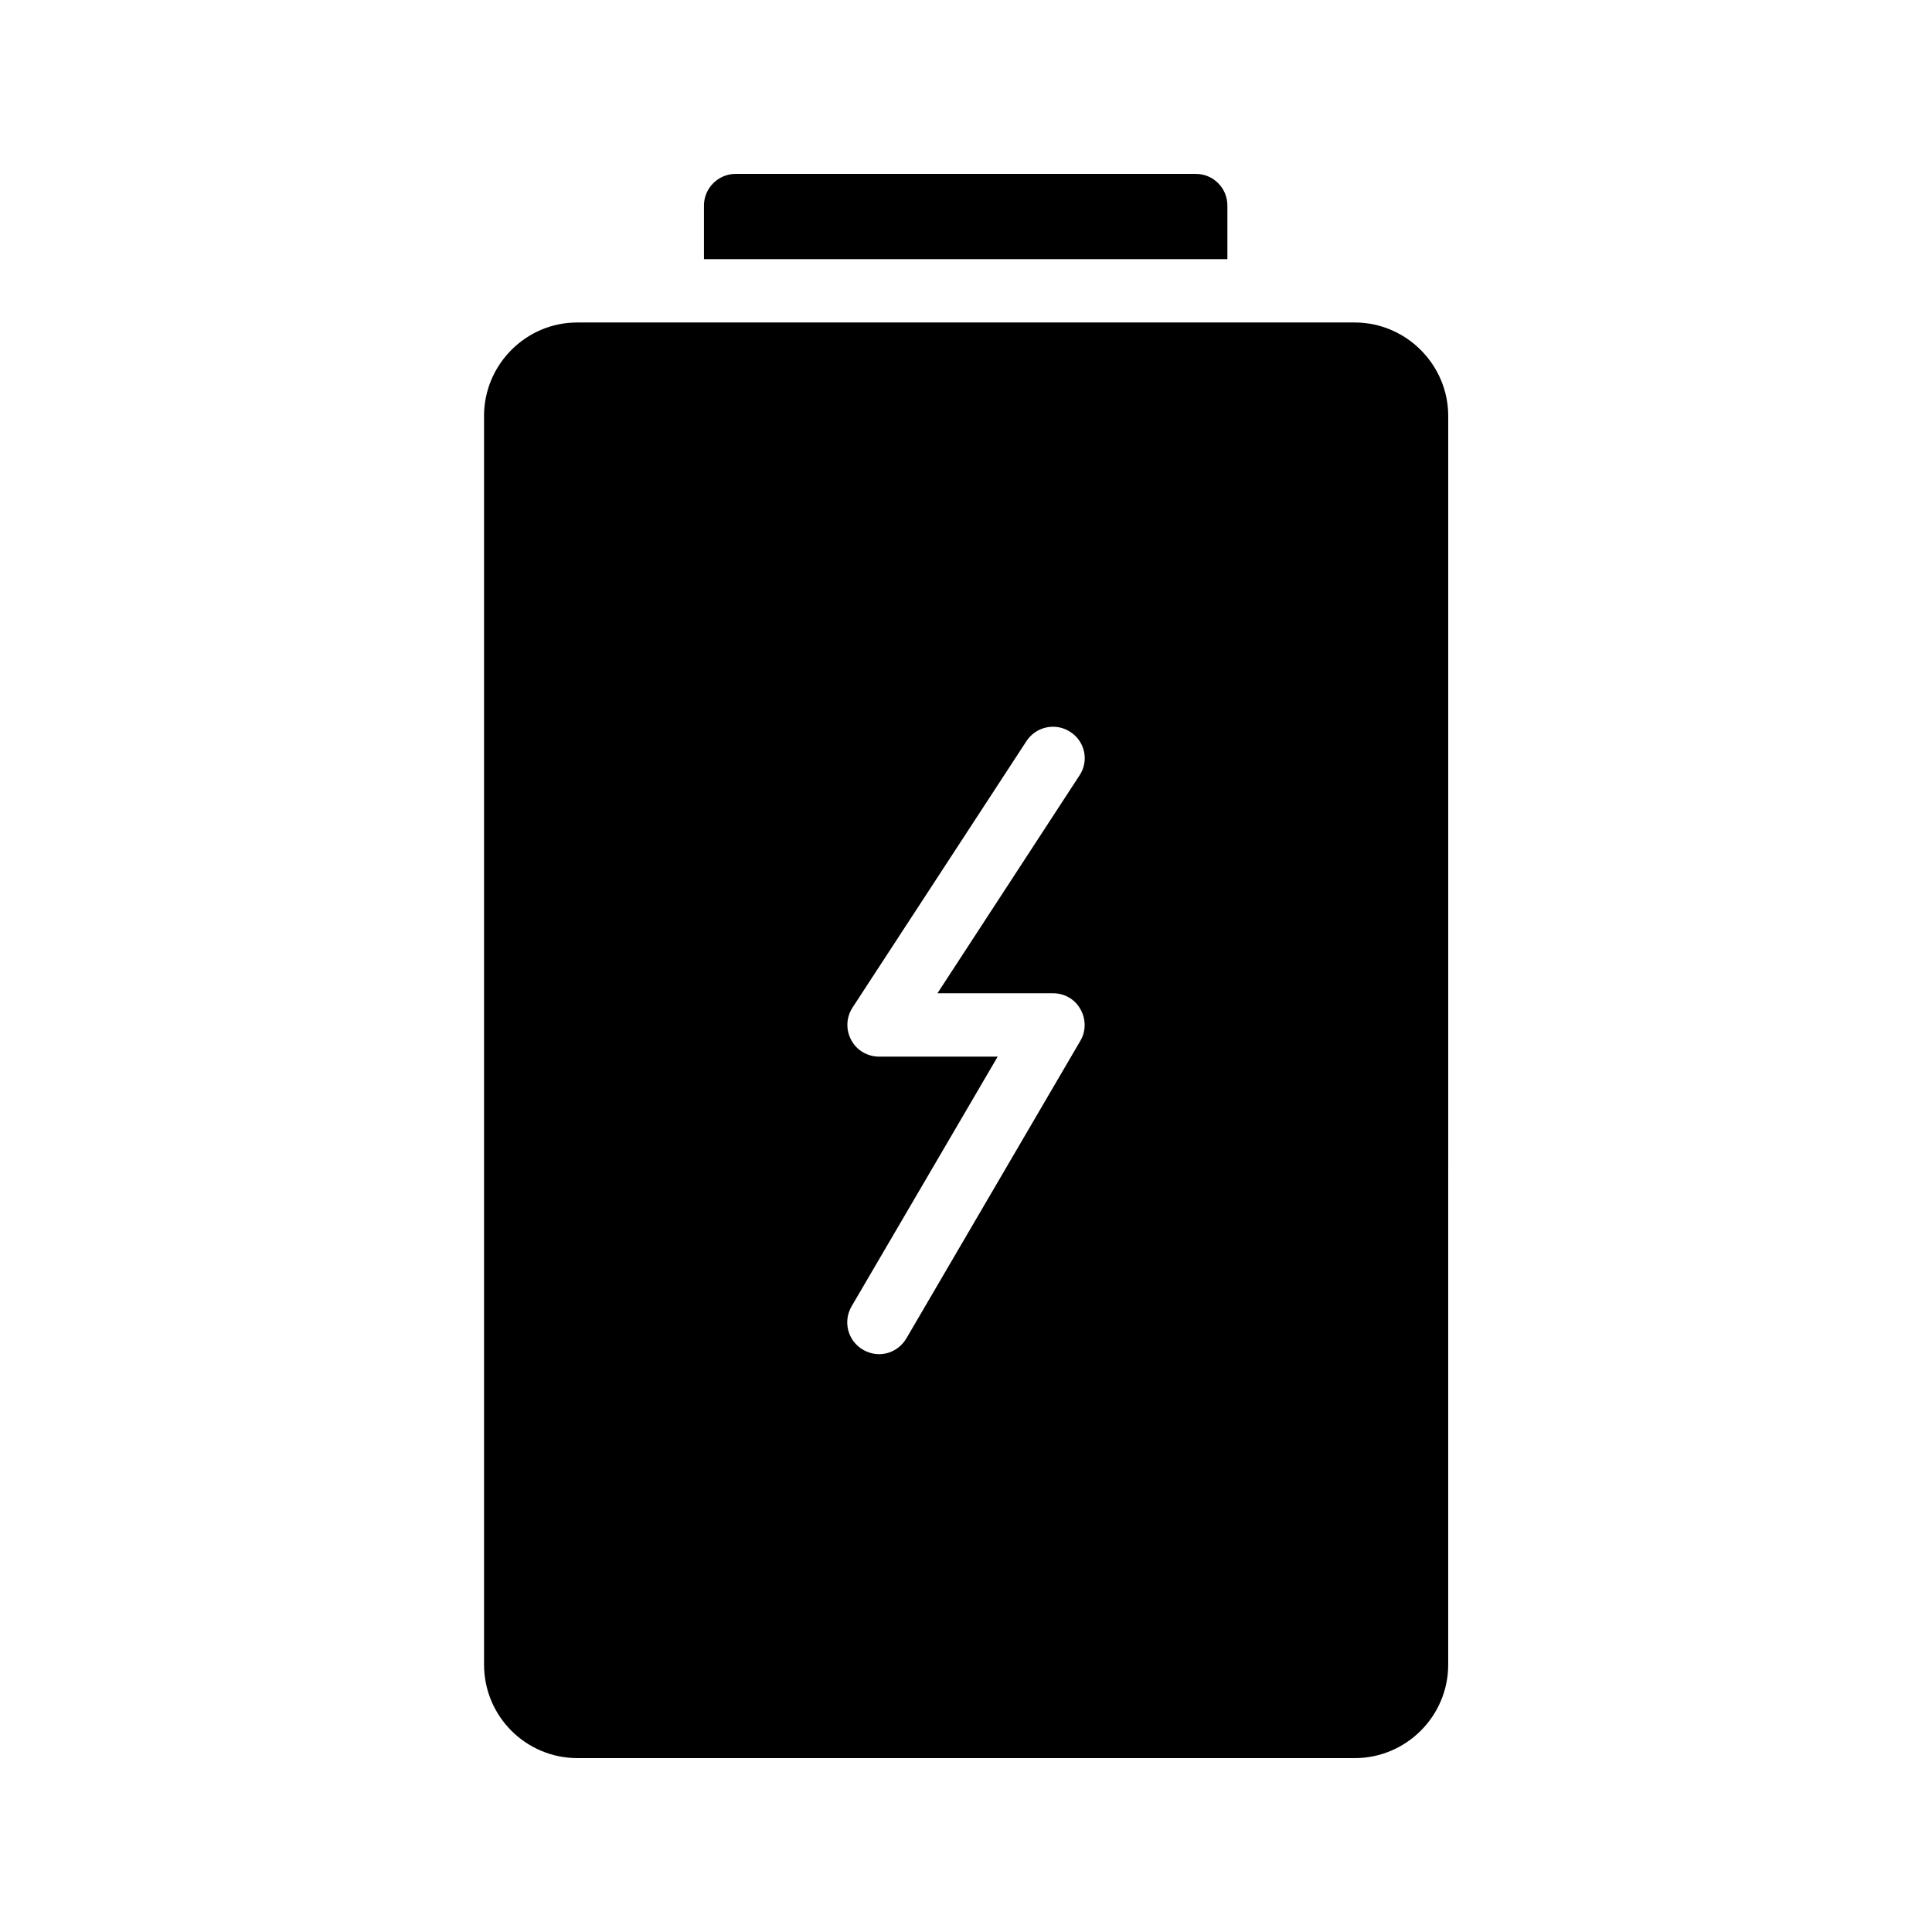 <?xml version="1.0" encoding="UTF-8"?>
<!-- Uploaded to: ICON Repo, www.iconrepo.com, Generator: ICON Repo Mixer Tools -->
<svg fill="#000000" width="800px" height="800px" version="1.1" viewBox="144 144 512 512" xmlns="http://www.w3.org/2000/svg">
 <g>
  <path d="m272.28 254.23v330.92c0 13.688 11.082 24.77 24.77 24.77h205.97c13.602 0 24.77-11.082 24.77-24.77l0.004-330.92c0-13.602-11.168-24.77-24.77-24.77h-206.06c-13.602 0-24.688 11.164-24.688 24.77zm97.656 156.77 46.098-70.617c2.519-3.863 7.727-4.953 11.586-2.434 3.945 2.519 5.039 7.727 2.434 11.586l-37.617 57.688h30.648c3.023 0 5.793 1.594 7.223 4.199 1.512 2.602 1.512 5.879 0 8.398l-46.098 78.848c-1.594 2.688-4.367 4.199-7.223 4.199-1.512 0-2.938-0.418-4.281-1.176-4.031-2.352-5.375-7.473-3.023-11.504l38.711-66.168h-31.402c-3.106 0-5.961-1.68-7.391-4.367-1.512-2.777-1.344-6.051 0.336-8.652z"/>
  <path d="m330.56 198.48v14.191h138.71v-14.191c0-4.617-3.695-8.398-8.398-8.398h-121.92c-4.617 0-8.395 3.777-8.395 8.398z"/>
 </g>
</svg>